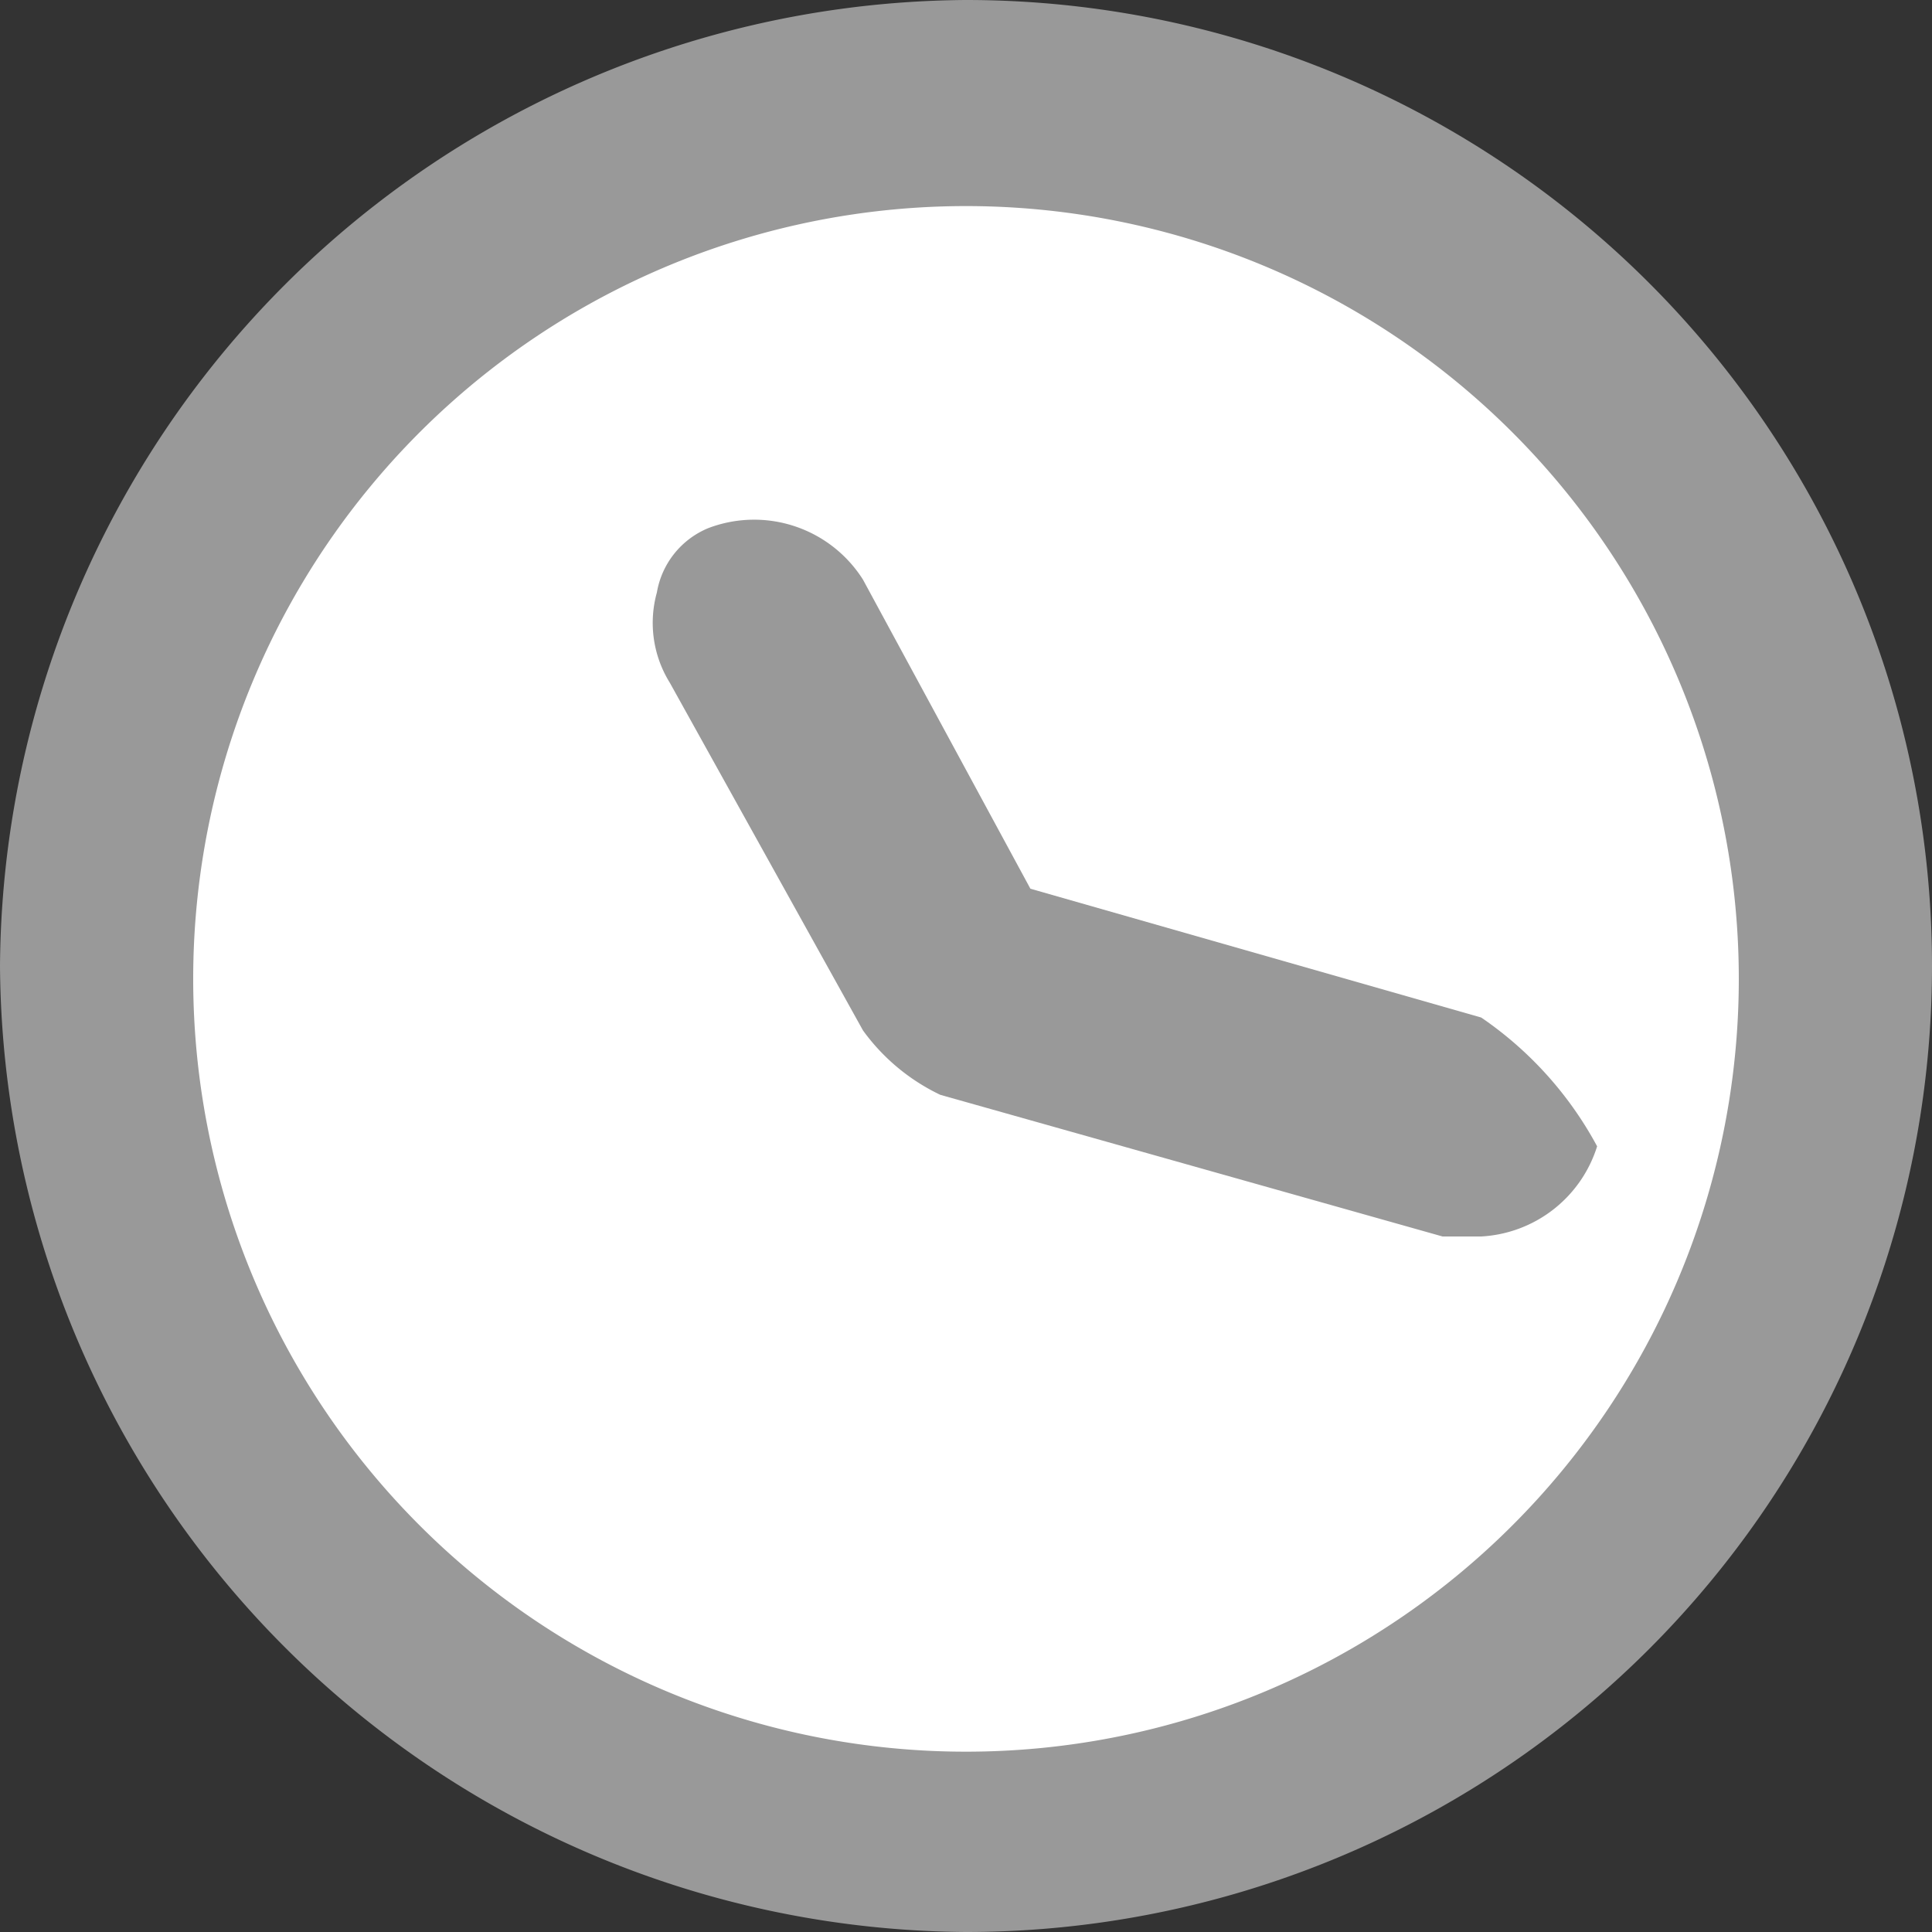 <svg xmlns="http://www.w3.org/2000/svg" viewBox="0 0 15 15"><rect x="0" y="0" width="15" height="15" fill="#333333" stroke="none"/><defs><style>.cls-1{fill:#fff;}.cls-2{fill:#999;}</style></defs><g id="Calque_2" data-name="Calque 2"><g id="Calque_1-2" data-name="Calque 1"><circle class="cls-1" cx="7.5" cy="7.5" r="6.3"/><path class="cls-2" d="M7.5,15A7.55,7.55,0,0,1,0,7.5,7.55,7.55,0,0,1,7.5,0a7.5,7.5,0,0,1,0,15Zm0-13.4a6,6,0,1,0,6,6A6,6,0,0,0,7.5,1.6Z"/><path class="cls-2" d="M11.5,7.9,8,6.9,6.7,4.5a1,1,0,0,0-1.2-.4.66.66,0,0,0-.4.5.88.88,0,0,0,.1.7L6.7,8a1.58,1.58,0,0,0,.6.5l3.9,1.1h.3a1,1,0,0,0,.9-.7A2.84,2.84,0,0,0,11.5,7.9Z"/></g></g></svg>